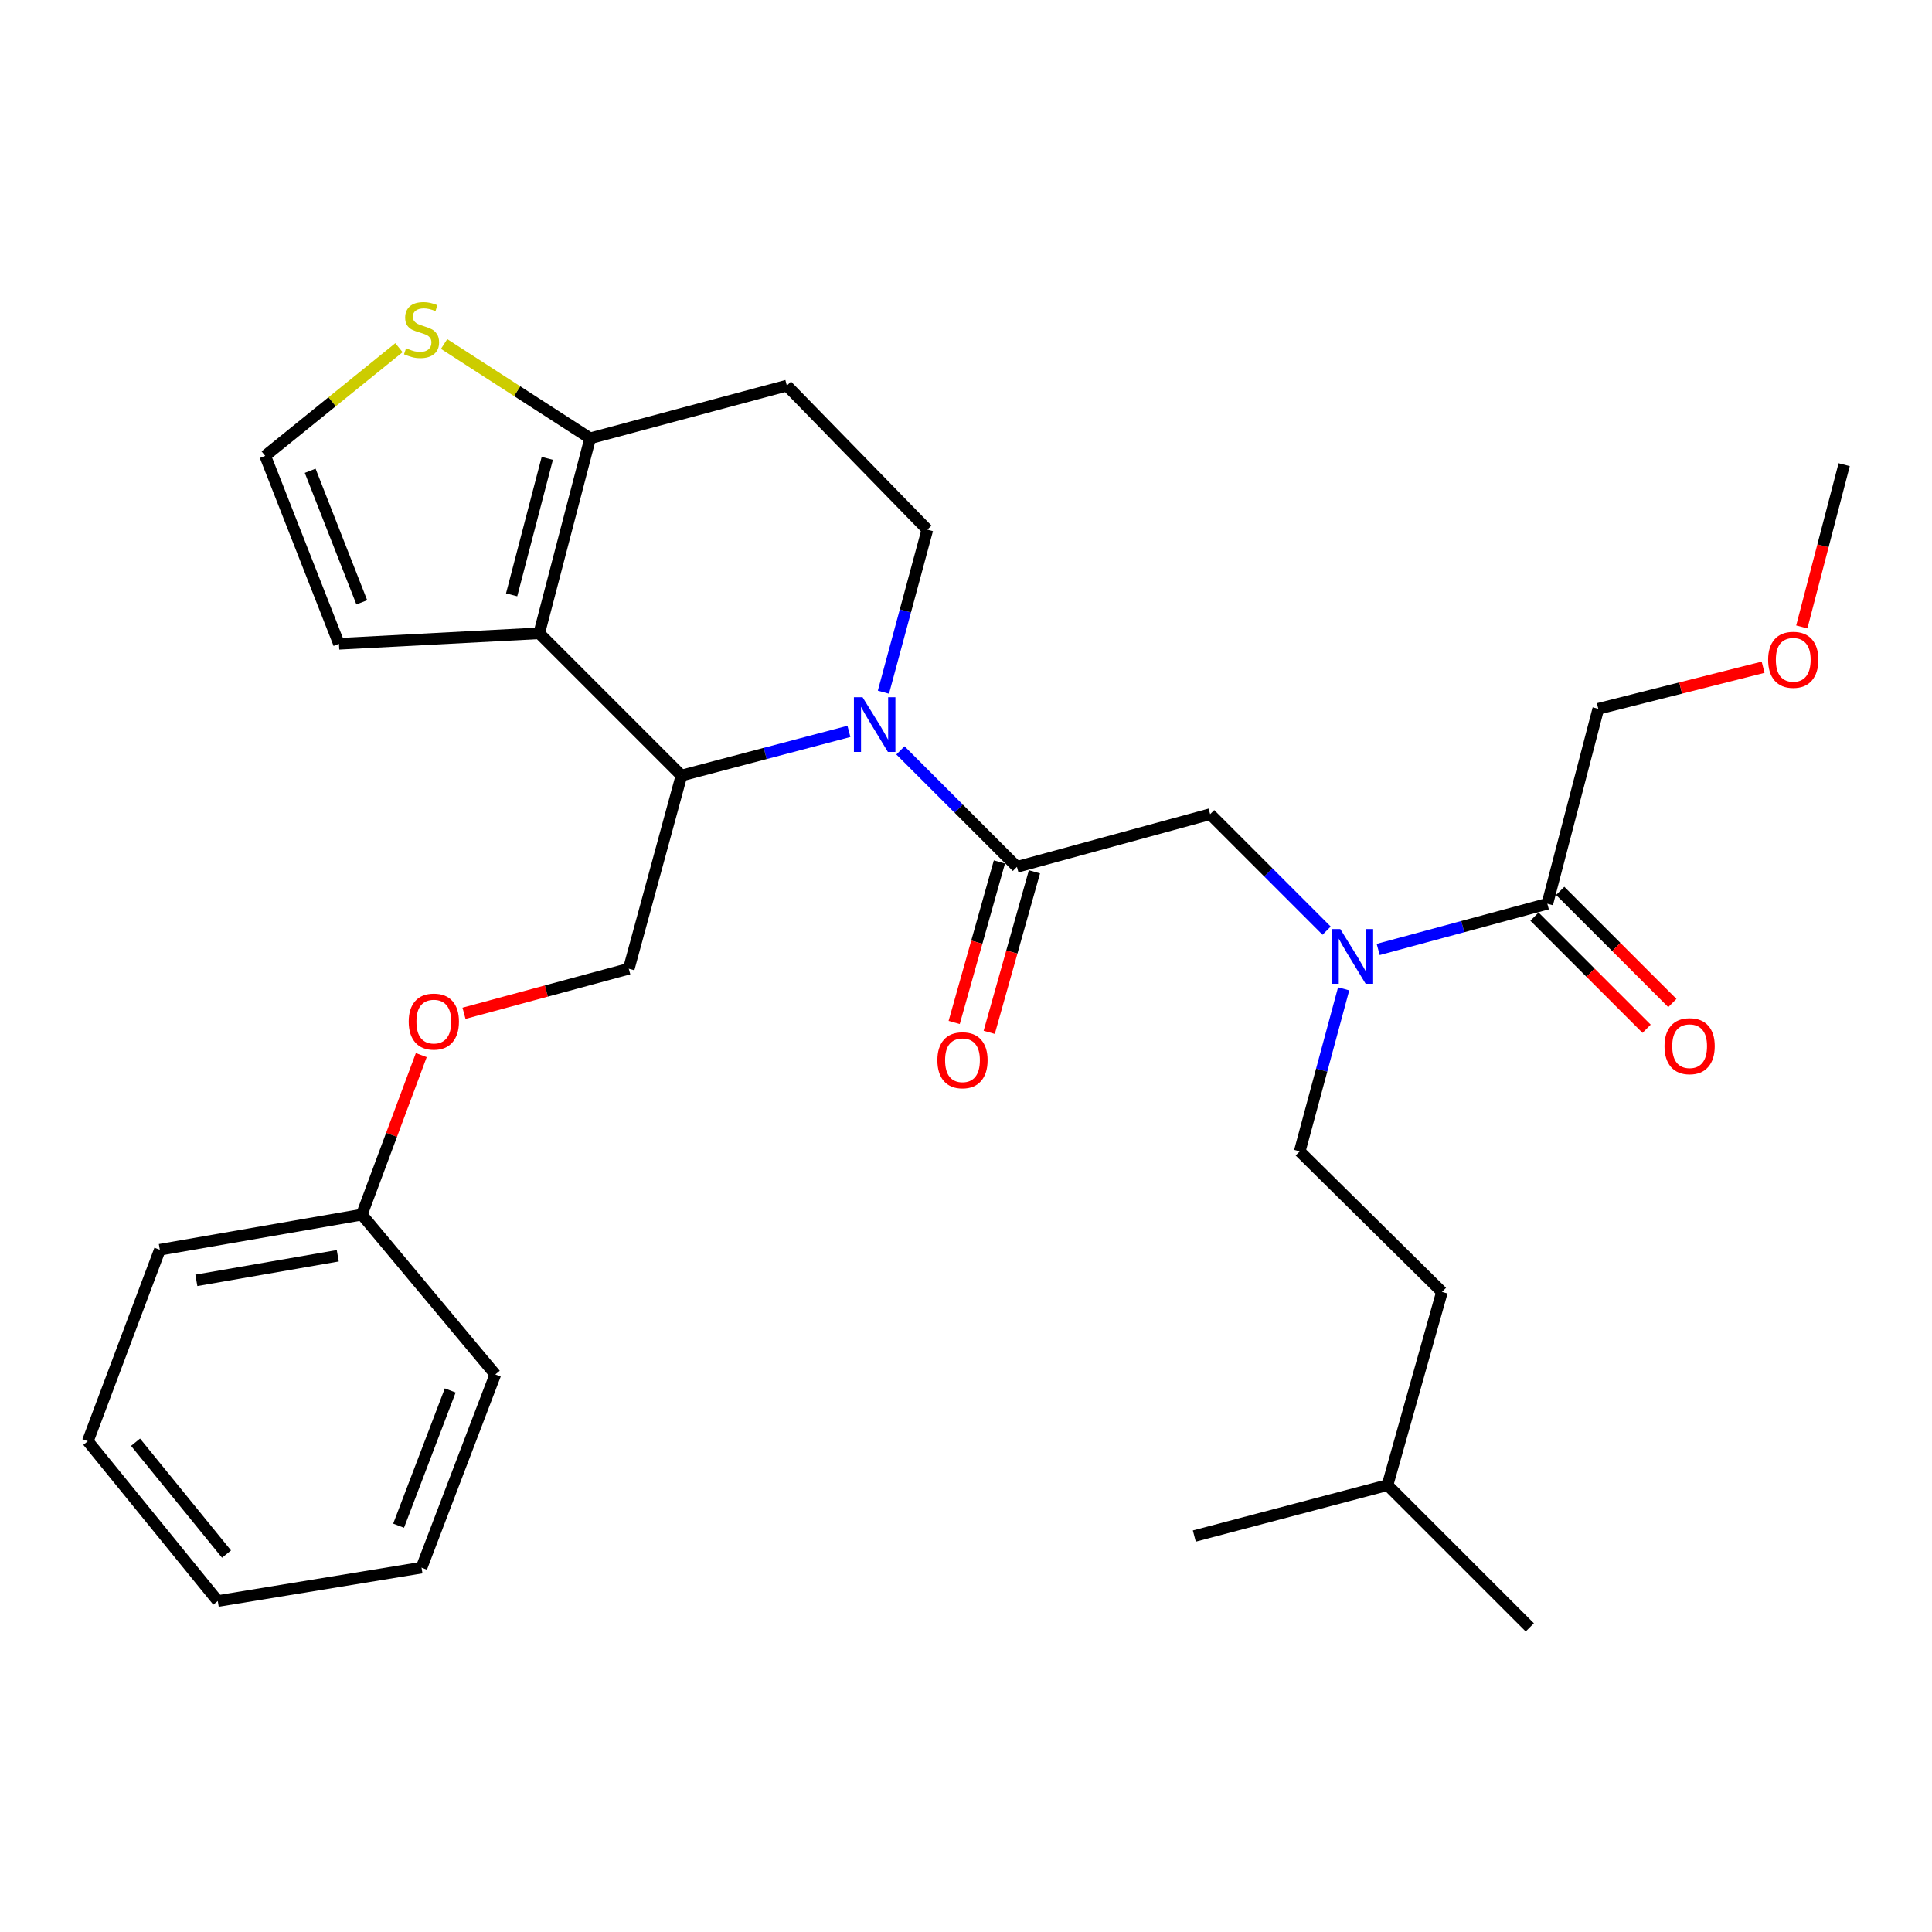 <?xml version='1.0' encoding='iso-8859-1'?>
<svg version='1.1' baseProfile='full'
              xmlns='http://www.w3.org/2000/svg'
                      xmlns:rdkit='http://www.rdkit.org/xml'
                      xmlns:xlink='http://www.w3.org/1999/xlink'
                  xml:space='preserve'
width='1000px' height='1000px' viewBox='0 0 1000 1000'>
<!-- END OF HEADER -->
<rect style='opacity:1.0;fill:#FFFFFF;stroke:none' width='1000' height='1000' x='0' y='0'> </rect>
<path class='bond-0' d='M 827.271,366.877 L 869.925,356.117' style='fill:none;fill-rule:evenodd;stroke:#000000;stroke-width:6px;stroke-linecap:butt;stroke-linejoin:miter;stroke-opacity:1' />
<path class='bond-0' d='M 869.925,356.117 L 912.578,345.358' style='fill:none;fill-rule:evenodd;stroke:#FF0000;stroke-width:6px;stroke-linecap:butt;stroke-linejoin:miter;stroke-opacity:1' />
<path class='bond-1' d='M 827.271,366.877 L 800.906,467.786' style='fill:none;fill-rule:evenodd;stroke:#000000;stroke-width:6px;stroke-linecap:butt;stroke-linejoin:miter;stroke-opacity:1' />
<path class='bond-2' d='M 686.653,481.708 L 656.509,451.563' style='fill:none;fill-rule:evenodd;stroke:#0000FF;stroke-width:6px;stroke-linecap:butt;stroke-linejoin:miter;stroke-opacity:1' />
<path class='bond-2' d='M 656.509,451.563 L 626.364,421.419' style='fill:none;fill-rule:evenodd;stroke:#000000;stroke-width:6px;stroke-linecap:butt;stroke-linejoin:miter;stroke-opacity:1' />
<path class='bond-3' d='M 713.35,491.443 L 757.128,479.615' style='fill:none;fill-rule:evenodd;stroke:#0000FF;stroke-width:6px;stroke-linecap:butt;stroke-linejoin:miter;stroke-opacity:1' />
<path class='bond-3' d='M 757.128,479.615 L 800.906,467.786' style='fill:none;fill-rule:evenodd;stroke:#000000;stroke-width:6px;stroke-linecap:butt;stroke-linejoin:miter;stroke-opacity:1' />
<path class='bond-4' d='M 695.465,511.825 L 684.098,553.892' style='fill:none;fill-rule:evenodd;stroke:#0000FF;stroke-width:6px;stroke-linecap:butt;stroke-linejoin:miter;stroke-opacity:1' />
<path class='bond-4' d='M 684.098,553.892 L 672.731,595.96' style='fill:none;fill-rule:evenodd;stroke:#000000;stroke-width:6px;stroke-linecap:butt;stroke-linejoin:miter;stroke-opacity:1' />
<path class='bond-5' d='M 794.245,474.447 L 823.265,503.463' style='fill:none;fill-rule:evenodd;stroke:#000000;stroke-width:6px;stroke-linecap:butt;stroke-linejoin:miter;stroke-opacity:1' />
<path class='bond-5' d='M 823.265,503.463 L 852.285,532.479' style='fill:none;fill-rule:evenodd;stroke:#FF0000;stroke-width:6px;stroke-linecap:butt;stroke-linejoin:miter;stroke-opacity:1' />
<path class='bond-5' d='M 807.566,461.124 L 836.586,490.14' style='fill:none;fill-rule:evenodd;stroke:#000000;stroke-width:6px;stroke-linecap:butt;stroke-linejoin:miter;stroke-opacity:1' />
<path class='bond-5' d='M 836.586,490.14 L 865.606,519.156' style='fill:none;fill-rule:evenodd;stroke:#FF0000;stroke-width:6px;stroke-linecap:butt;stroke-linejoin:miter;stroke-opacity:1' />
<path class='bond-6' d='M 932.603,324.495 L 943.574,282.504' style='fill:none;fill-rule:evenodd;stroke:#FF0000;stroke-width:6px;stroke-linecap:butt;stroke-linejoin:miter;stroke-opacity:1' />
<path class='bond-6' d='M 943.574,282.504 L 954.545,240.513' style='fill:none;fill-rule:evenodd;stroke:#000000;stroke-width:6px;stroke-linecap:butt;stroke-linejoin:miter;stroke-opacity:1' />
<path class='bond-7' d='M 672.731,595.96 L 746.364,668.693' style='fill:none;fill-rule:evenodd;stroke:#000000;stroke-width:6px;stroke-linecap:butt;stroke-linejoin:miter;stroke-opacity:1' />
<path class='bond-8' d='M 718.177,768.691 L 746.364,668.693' style='fill:none;fill-rule:evenodd;stroke:#000000;stroke-width:6px;stroke-linecap:butt;stroke-linejoin:miter;stroke-opacity:1' />
<path class='bond-9' d='M 718.177,768.691 L 618.179,795.057' style='fill:none;fill-rule:evenodd;stroke:#000000;stroke-width:6px;stroke-linecap:butt;stroke-linejoin:miter;stroke-opacity:1' />
<path class='bond-10' d='M 718.177,768.691 L 791.821,842.324' style='fill:none;fill-rule:evenodd;stroke:#000000;stroke-width:6px;stroke-linecap:butt;stroke-linejoin:miter;stroke-opacity:1' />
<path class='bond-11' d='M 439.397,378.565 L 396.06,389.991' style='fill:none;fill-rule:evenodd;stroke:#0000FF;stroke-width:6px;stroke-linecap:butt;stroke-linejoin:miter;stroke-opacity:1' />
<path class='bond-11' d='M 396.06,389.991 L 352.724,401.417' style='fill:none;fill-rule:evenodd;stroke:#000000;stroke-width:6px;stroke-linecap:butt;stroke-linejoin:miter;stroke-opacity:1' />
<path class='bond-12' d='M 466.066,388.395 L 496.216,418.545' style='fill:none;fill-rule:evenodd;stroke:#0000FF;stroke-width:6px;stroke-linecap:butt;stroke-linejoin:miter;stroke-opacity:1' />
<path class='bond-12' d='M 496.216,418.545 L 526.365,448.695' style='fill:none;fill-rule:evenodd;stroke:#000000;stroke-width:6px;stroke-linecap:butt;stroke-linejoin:miter;stroke-opacity:1' />
<path class='bond-13' d='M 457.256,358.278 L 468.627,316.21' style='fill:none;fill-rule:evenodd;stroke:#0000FF;stroke-width:6px;stroke-linecap:butt;stroke-linejoin:miter;stroke-opacity:1' />
<path class='bond-13' d='M 468.627,316.21 L 479.998,274.142' style='fill:none;fill-rule:evenodd;stroke:#000000;stroke-width:6px;stroke-linecap:butt;stroke-linejoin:miter;stroke-opacity:1' />
<path class='bond-14' d='M 517.299,446.139 L 505.59,487.679' style='fill:none;fill-rule:evenodd;stroke:#000000;stroke-width:6px;stroke-linecap:butt;stroke-linejoin:miter;stroke-opacity:1' />
<path class='bond-14' d='M 505.59,487.679 L 493.881,529.22' style='fill:none;fill-rule:evenodd;stroke:#FF0000;stroke-width:6px;stroke-linecap:butt;stroke-linejoin:miter;stroke-opacity:1' />
<path class='bond-14' d='M 535.432,451.25 L 523.723,492.791' style='fill:none;fill-rule:evenodd;stroke:#000000;stroke-width:6px;stroke-linecap:butt;stroke-linejoin:miter;stroke-opacity:1' />
<path class='bond-14' d='M 523.723,492.791 L 512.014,534.331' style='fill:none;fill-rule:evenodd;stroke:#FF0000;stroke-width:6px;stroke-linecap:butt;stroke-linejoin:miter;stroke-opacity:1' />
<path class='bond-15' d='M 526.365,448.695 L 626.364,421.419' style='fill:none;fill-rule:evenodd;stroke:#000000;stroke-width:6px;stroke-linecap:butt;stroke-linejoin:miter;stroke-opacity:1' />
<path class='bond-16' d='M 352.724,401.417 L 279.091,327.784' style='fill:none;fill-rule:evenodd;stroke:#000000;stroke-width:6px;stroke-linecap:butt;stroke-linejoin:miter;stroke-opacity:1' />
<path class='bond-17' d='M 352.724,401.417 L 325.458,501.415' style='fill:none;fill-rule:evenodd;stroke:#000000;stroke-width:6px;stroke-linecap:butt;stroke-linejoin:miter;stroke-opacity:1' />
<path class='bond-18' d='M 479.998,274.142 L 407.276,199.599' style='fill:none;fill-rule:evenodd;stroke:#000000;stroke-width:6px;stroke-linecap:butt;stroke-linejoin:miter;stroke-opacity:1' />
<path class='bond-19' d='M 407.276,199.599 L 305.456,226.875' style='fill:none;fill-rule:evenodd;stroke:#000000;stroke-width:6px;stroke-linecap:butt;stroke-linejoin:miter;stroke-opacity:1' />
<path class='bond-20' d='M 279.091,327.784 L 305.456,226.875' style='fill:none;fill-rule:evenodd;stroke:#000000;stroke-width:6px;stroke-linecap:butt;stroke-linejoin:miter;stroke-opacity:1' />
<path class='bond-20' d='M 264.818,307.885 L 283.274,237.249' style='fill:none;fill-rule:evenodd;stroke:#000000;stroke-width:6px;stroke-linecap:butt;stroke-linejoin:miter;stroke-opacity:1' />
<path class='bond-21' d='M 279.091,327.784 L 175.45,333.237' style='fill:none;fill-rule:evenodd;stroke:#000000;stroke-width:6px;stroke-linecap:butt;stroke-linejoin:miter;stroke-opacity:1' />
<path class='bond-22' d='M 305.456,226.875 L 267.66,202.464' style='fill:none;fill-rule:evenodd;stroke:#000000;stroke-width:6px;stroke-linecap:butt;stroke-linejoin:miter;stroke-opacity:1' />
<path class='bond-22' d='M 267.66,202.464 L 229.863,178.054' style='fill:none;fill-rule:evenodd;stroke:#CCCC00;stroke-width:6px;stroke-linecap:butt;stroke-linejoin:miter;stroke-opacity:1' />
<path class='bond-23' d='M 206.504,179.962 L 171.891,207.961' style='fill:none;fill-rule:evenodd;stroke:#CCCC00;stroke-width:6px;stroke-linecap:butt;stroke-linejoin:miter;stroke-opacity:1' />
<path class='bond-23' d='M 171.891,207.961 L 137.278,235.96' style='fill:none;fill-rule:evenodd;stroke:#000000;stroke-width:6px;stroke-linecap:butt;stroke-linejoin:miter;stroke-opacity:1' />
<path class='bond-24' d='M 137.278,235.96 L 175.45,333.237' style='fill:none;fill-rule:evenodd;stroke:#000000;stroke-width:6px;stroke-linecap:butt;stroke-linejoin:miter;stroke-opacity:1' />
<path class='bond-24' d='M 160.542,243.67 L 187.263,311.764' style='fill:none;fill-rule:evenodd;stroke:#000000;stroke-width:6px;stroke-linecap:butt;stroke-linejoin:miter;stroke-opacity:1' />
<path class='bond-25' d='M 45.455,745.968 L 112.724,828.686' style='fill:none;fill-rule:evenodd;stroke:#000000;stroke-width:6px;stroke-linecap:butt;stroke-linejoin:miter;stroke-opacity:1' />
<path class='bond-25' d='M 70.162,746.489 L 117.25,804.392' style='fill:none;fill-rule:evenodd;stroke:#000000;stroke-width:6px;stroke-linecap:butt;stroke-linejoin:miter;stroke-opacity:1' />
<path class='bond-26' d='M 45.455,745.968 L 82.726,646.87' style='fill:none;fill-rule:evenodd;stroke:#000000;stroke-width:6px;stroke-linecap:butt;stroke-linejoin:miter;stroke-opacity:1' />
<path class='bond-27' d='M 240.163,524.471 L 282.81,512.943' style='fill:none;fill-rule:evenodd;stroke:#FF0000;stroke-width:6px;stroke-linecap:butt;stroke-linejoin:miter;stroke-opacity:1' />
<path class='bond-27' d='M 282.81,512.943 L 325.458,501.415' style='fill:none;fill-rule:evenodd;stroke:#000000;stroke-width:6px;stroke-linecap:butt;stroke-linejoin:miter;stroke-opacity:1' />
<path class='bond-28' d='M 218.053,546.119 L 202.666,587.404' style='fill:none;fill-rule:evenodd;stroke:#FF0000;stroke-width:6px;stroke-linecap:butt;stroke-linejoin:miter;stroke-opacity:1' />
<path class='bond-28' d='M 202.666,587.404 L 187.278,628.69' style='fill:none;fill-rule:evenodd;stroke:#000000;stroke-width:6px;stroke-linecap:butt;stroke-linejoin:miter;stroke-opacity:1' />
<path class='bond-29' d='M 112.724,828.686 L 218.186,811.416' style='fill:none;fill-rule:evenodd;stroke:#000000;stroke-width:6px;stroke-linecap:butt;stroke-linejoin:miter;stroke-opacity:1' />
<path class='bond-30' d='M 218.186,811.416 L 256.368,711.418' style='fill:none;fill-rule:evenodd;stroke:#000000;stroke-width:6px;stroke-linecap:butt;stroke-linejoin:miter;stroke-opacity:1' />
<path class='bond-30' d='M 206.312,789.696 L 233.04,719.697' style='fill:none;fill-rule:evenodd;stroke:#000000;stroke-width:6px;stroke-linecap:butt;stroke-linejoin:miter;stroke-opacity:1' />
<path class='bond-31' d='M 256.368,711.418 L 187.278,628.69' style='fill:none;fill-rule:evenodd;stroke:#000000;stroke-width:6px;stroke-linecap:butt;stroke-linejoin:miter;stroke-opacity:1' />
<path class='bond-32' d='M 187.278,628.69 L 82.726,646.87' style='fill:none;fill-rule:evenodd;stroke:#000000;stroke-width:6px;stroke-linecap:butt;stroke-linejoin:miter;stroke-opacity:1' />
<path class='bond-32' d='M 174.823,649.978 L 101.637,662.704' style='fill:none;fill-rule:evenodd;stroke:#000000;stroke-width:6px;stroke-linecap:butt;stroke-linejoin:miter;stroke-opacity:1' />
<path  class='atom-1' d='M 693.737 480.891
L 703.017 495.891
Q 703.937 497.371, 705.417 500.051
Q 706.897 502.731, 706.977 502.891
L 706.977 480.891
L 710.737 480.891
L 710.737 509.211
L 706.857 509.211
L 696.897 492.811
Q 695.737 490.891, 694.497 488.691
Q 693.297 486.491, 692.937 485.811
L 692.937 509.211
L 689.257 509.211
L 689.257 480.891
L 693.737 480.891
' fill='#0000FF'/>
<path  class='atom-3' d='M 861.549 541.499
Q 861.549 534.699, 864.909 530.899
Q 868.269 527.099, 874.549 527.099
Q 880.829 527.099, 884.189 530.899
Q 887.549 534.699, 887.549 541.499
Q 887.549 548.379, 884.149 552.299
Q 880.749 556.179, 874.549 556.179
Q 868.309 556.179, 864.909 552.299
Q 861.549 548.419, 861.549 541.499
M 874.549 552.979
Q 878.869 552.979, 881.189 550.099
Q 883.549 547.179, 883.549 541.499
Q 883.549 535.939, 881.189 533.139
Q 878.869 530.299, 874.549 530.299
Q 870.229 530.299, 867.869 533.099
Q 865.549 535.899, 865.549 541.499
Q 865.549 547.219, 867.869 550.099
Q 870.229 552.979, 874.549 552.979
' fill='#FF0000'/>
<path  class='atom-4' d='M 915.18 341.502
Q 915.18 334.702, 918.54 330.902
Q 921.9 327.102, 928.18 327.102
Q 934.46 327.102, 937.82 330.902
Q 941.18 334.702, 941.18 341.502
Q 941.18 348.382, 937.78 352.302
Q 934.38 356.182, 928.18 356.182
Q 921.94 356.182, 918.54 352.302
Q 915.18 348.422, 915.18 341.502
M 928.18 352.982
Q 932.5 352.982, 934.82 350.102
Q 937.18 347.182, 937.18 341.502
Q 937.18 335.942, 934.82 333.142
Q 932.5 330.302, 928.18 330.302
Q 923.86 330.302, 921.5 333.102
Q 919.18 335.902, 919.18 341.502
Q 919.18 347.222, 921.5 350.102
Q 923.86 352.982, 928.18 352.982
' fill='#FF0000'/>
<path  class='atom-8' d='M 446.462 360.891
L 455.742 375.891
Q 456.662 377.371, 458.142 380.051
Q 459.622 382.731, 459.702 382.891
L 459.702 360.891
L 463.462 360.891
L 463.462 389.211
L 459.582 389.211
L 449.622 372.811
Q 448.462 370.891, 447.222 368.691
Q 446.022 366.491, 445.662 365.811
L 445.662 389.211
L 441.982 389.211
L 441.982 360.891
L 446.462 360.891
' fill='#0000FF'/>
<path  class='atom-10' d='M 485.179 548.773
Q 485.179 541.973, 488.539 538.173
Q 491.899 534.373, 498.179 534.373
Q 504.459 534.373, 507.819 538.173
Q 511.179 541.973, 511.179 548.773
Q 511.179 555.653, 507.779 559.573
Q 504.379 563.453, 498.179 563.453
Q 491.939 563.453, 488.539 559.573
Q 485.179 555.693, 485.179 548.773
M 498.179 560.253
Q 502.499 560.253, 504.819 557.373
Q 507.179 554.453, 507.179 548.773
Q 507.179 543.213, 504.819 540.413
Q 502.499 537.573, 498.179 537.573
Q 493.859 537.573, 491.499 540.373
Q 489.179 543.173, 489.179 548.773
Q 489.179 554.493, 491.499 557.373
Q 493.859 560.253, 498.179 560.253
' fill='#FF0000'/>
<path  class='atom-17' d='M 210.186 180.232
Q 210.506 180.352, 211.826 180.912
Q 213.146 181.472, 214.586 181.832
Q 216.066 182.152, 217.506 182.152
Q 220.186 182.152, 221.746 180.872
Q 223.306 179.552, 223.306 177.272
Q 223.306 175.712, 222.506 174.752
Q 221.746 173.792, 220.546 173.272
Q 219.346 172.752, 217.346 172.152
Q 214.826 171.392, 213.306 170.672
Q 211.826 169.952, 210.746 168.432
Q 209.706 166.912, 209.706 164.352
Q 209.706 160.792, 212.106 158.592
Q 214.546 156.392, 219.346 156.392
Q 222.626 156.392, 226.346 157.952
L 225.426 161.032
Q 222.026 159.632, 219.466 159.632
Q 216.706 159.632, 215.186 160.792
Q 213.666 161.912, 213.706 163.872
Q 213.706 165.392, 214.466 166.312
Q 215.266 167.232, 216.386 167.752
Q 217.546 168.272, 219.466 168.872
Q 222.026 169.672, 223.546 170.472
Q 225.066 171.272, 226.146 172.912
Q 227.266 174.512, 227.266 177.272
Q 227.266 181.192, 224.626 183.312
Q 222.026 185.392, 217.666 185.392
Q 215.146 185.392, 213.226 184.832
Q 211.346 184.312, 209.106 183.392
L 210.186 180.232
' fill='#CCCC00'/>
<path  class='atom-21' d='M 211.549 528.771
Q 211.549 521.971, 214.909 518.171
Q 218.269 514.371, 224.549 514.371
Q 230.829 514.371, 234.189 518.171
Q 237.549 521.971, 237.549 528.771
Q 237.549 535.651, 234.149 539.571
Q 230.749 543.451, 224.549 543.451
Q 218.309 543.451, 214.909 539.571
Q 211.549 535.691, 211.549 528.771
M 224.549 540.251
Q 228.869 540.251, 231.189 537.371
Q 233.549 534.451, 233.549 528.771
Q 233.549 523.211, 231.189 520.411
Q 228.869 517.571, 224.549 517.571
Q 220.229 517.571, 217.869 520.371
Q 215.549 523.171, 215.549 528.771
Q 215.549 534.491, 217.869 537.371
Q 220.229 540.251, 224.549 540.251
' fill='#FF0000'/>
</svg>
